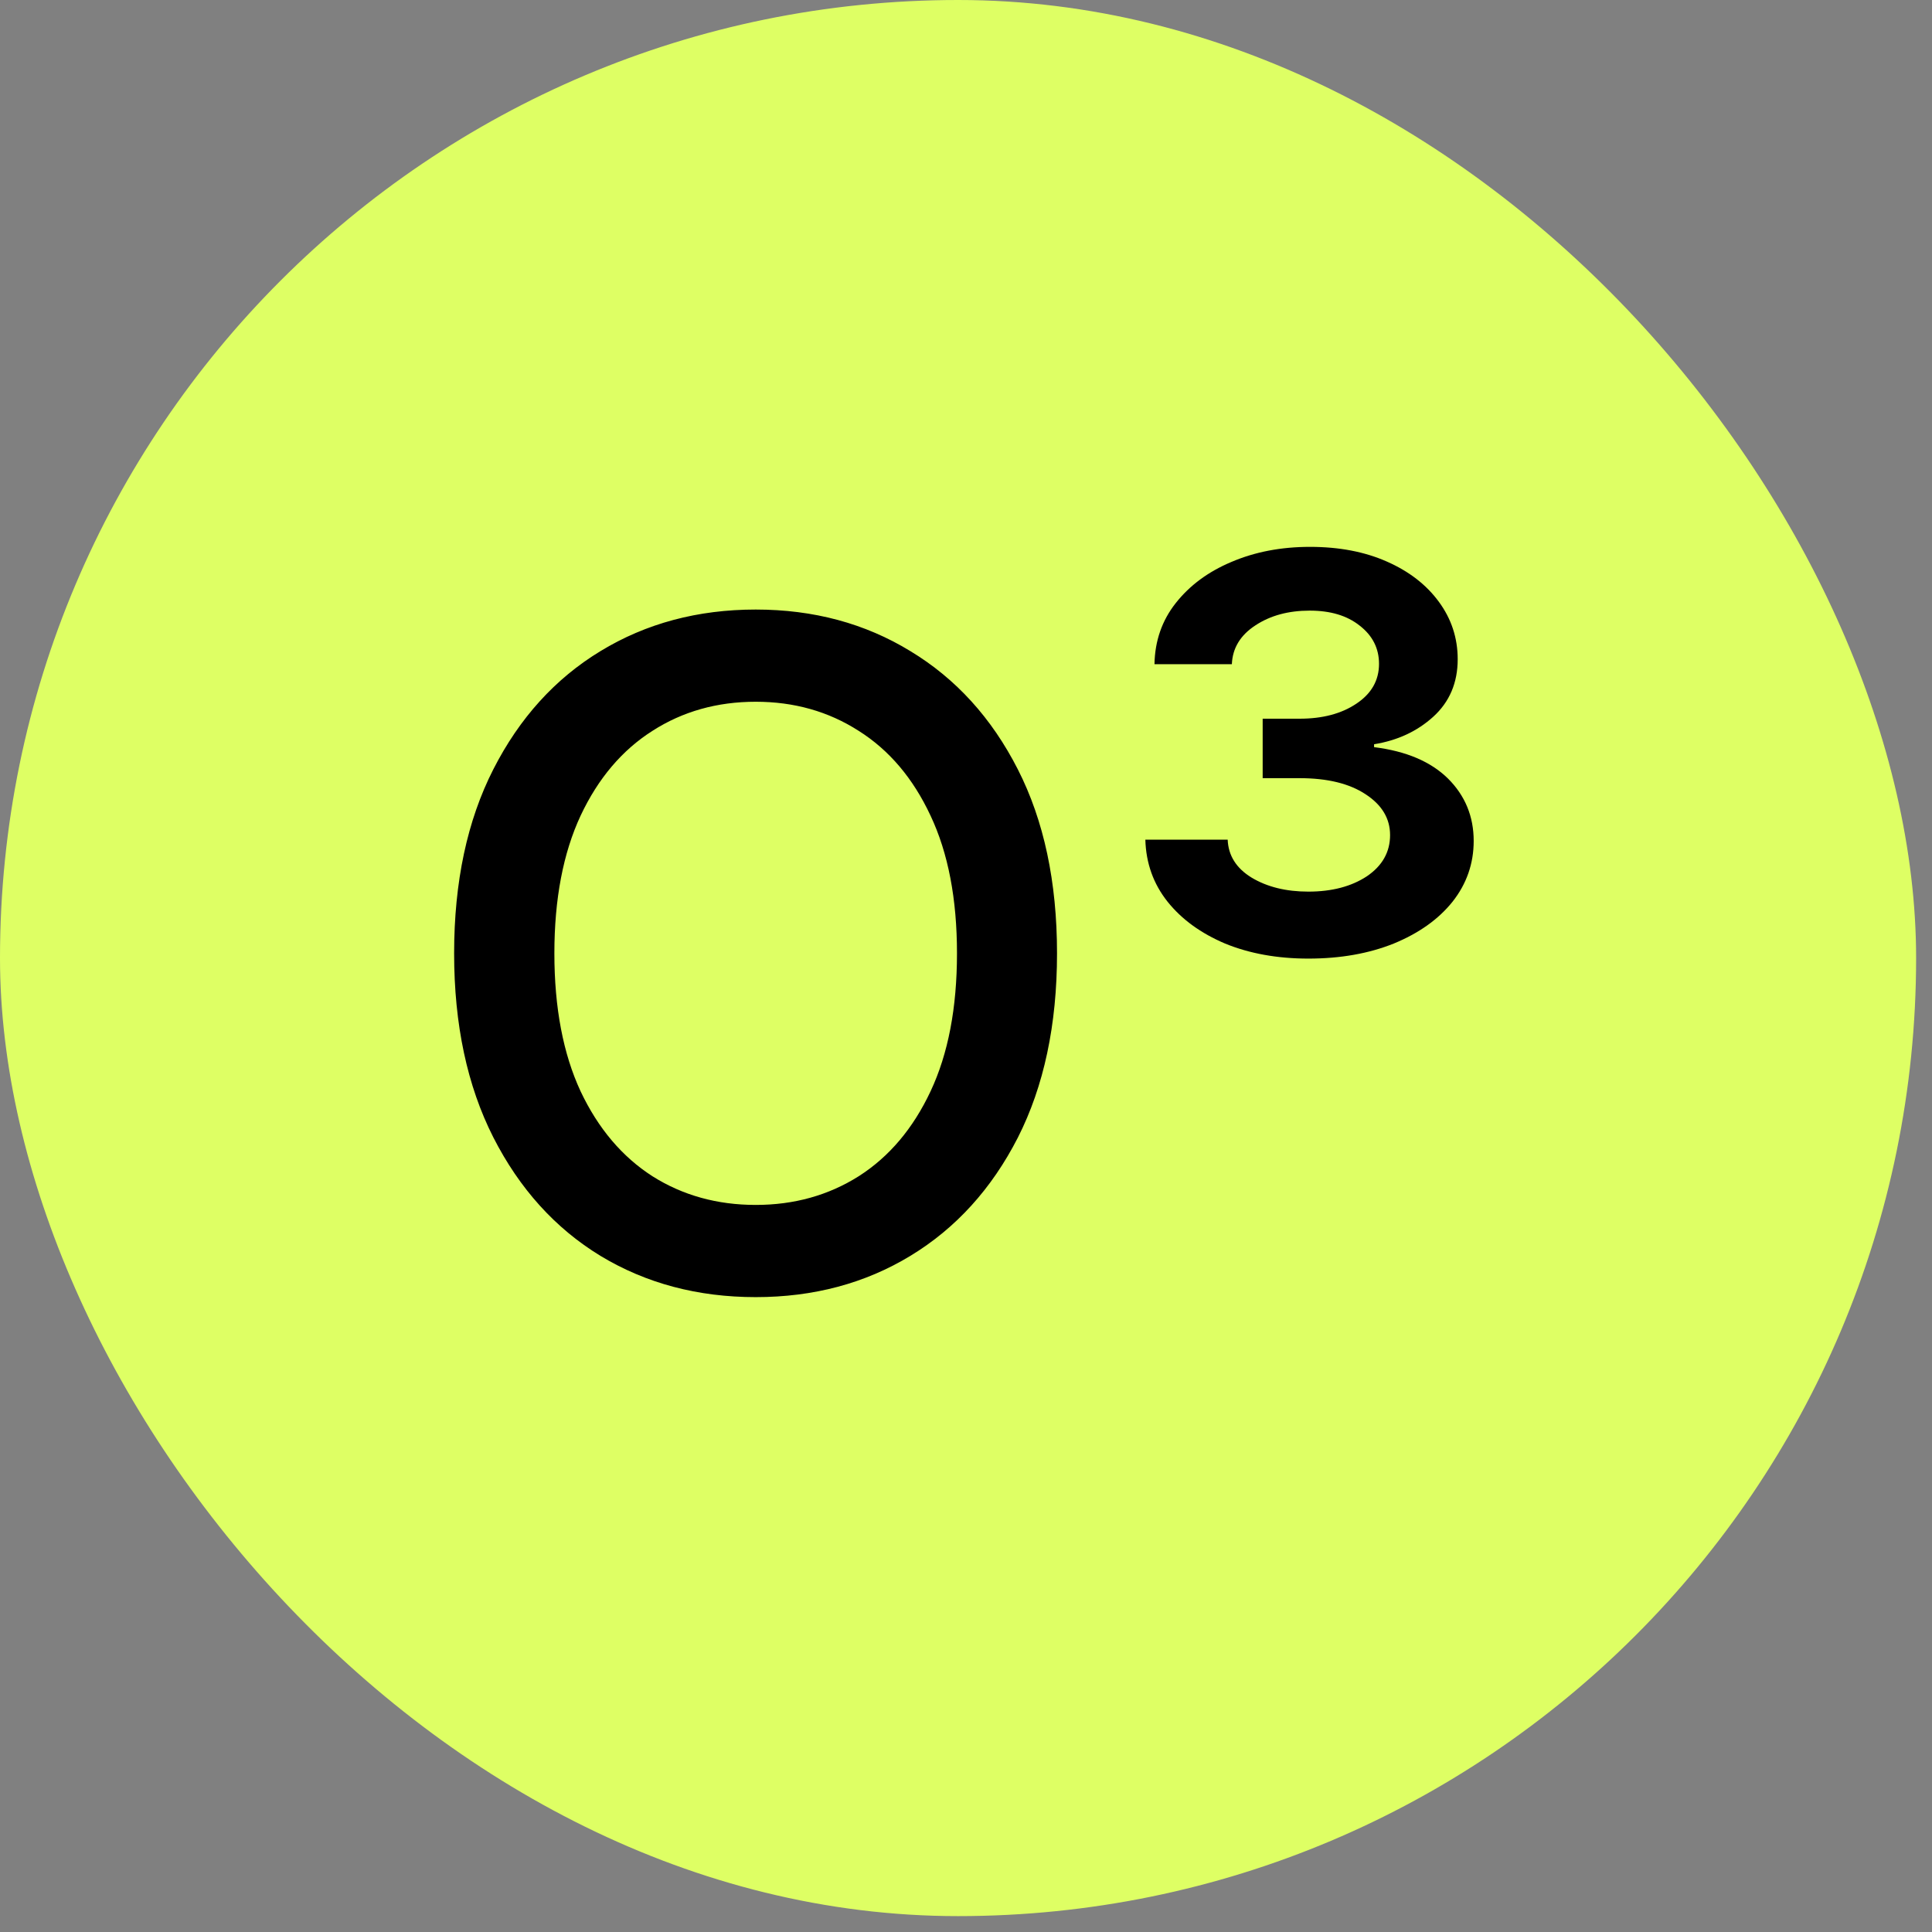 <?xml version="1.0" encoding="UTF-8"?> <svg xmlns="http://www.w3.org/2000/svg" width="18" height="18" viewBox="0 0 18 18" fill="none"><rect x="0" y="0" width="18" height="18" fill="#808080" stroke="none"/> <rect width="17.852" height="17.852" rx="8.926" fill="#DEFF64"></rect> <path d="M9.848 8.882C9.848 9.548 9.726 10.12 9.483 10.599C9.239 11.076 8.905 11.444 8.481 11.701C8.059 11.957 7.579 12.085 7.041 12.085C6.501 12.085 6.019 11.957 5.595 11.701C5.173 11.444 4.84 11.075 4.596 10.596C4.353 10.117 4.231 9.546 4.231 8.882C4.231 8.216 4.353 7.645 4.596 7.168C4.84 6.689 5.173 6.322 5.595 6.066C6.019 5.808 6.501 5.679 7.041 5.679C7.579 5.679 8.059 5.808 8.481 6.066C8.905 6.322 9.239 6.689 9.483 7.168C9.726 7.645 9.848 8.216 9.848 8.882ZM8.916 8.882C8.916 8.375 8.834 7.948 8.67 7.6C8.507 7.251 8.284 6.988 8 6.809C7.718 6.628 7.398 6.538 7.041 6.538C6.682 6.538 6.361 6.628 6.079 6.809C5.797 6.988 5.573 7.251 5.409 7.6C5.247 7.948 5.165 8.375 5.165 8.882C5.165 9.39 5.247 9.818 5.409 10.167C5.573 10.514 5.797 10.778 6.079 10.959C6.361 11.137 6.682 11.226 7.041 11.226C7.398 11.226 7.718 11.137 8 10.959C8.284 10.778 8.507 10.514 8.67 10.167C8.834 9.818 8.916 9.39 8.916 8.882ZM12.19 8.931C11.9 8.931 11.641 8.884 11.414 8.791C11.188 8.695 11.01 8.566 10.878 8.401C10.746 8.235 10.677 8.042 10.671 7.823H11.438C11.444 7.971 11.518 8.089 11.66 8.176C11.804 8.263 11.981 8.307 12.19 8.307C12.409 8.307 12.591 8.259 12.735 8.164C12.879 8.066 12.951 7.938 12.951 7.78C12.951 7.626 12.875 7.499 12.723 7.4C12.572 7.3 12.367 7.25 12.108 7.25H11.764V6.696H12.108C12.321 6.696 12.497 6.65 12.637 6.556C12.777 6.463 12.848 6.339 12.848 6.185C12.848 6.041 12.788 5.922 12.668 5.829C12.55 5.735 12.395 5.689 12.202 5.689C12.005 5.689 11.837 5.734 11.697 5.826C11.557 5.917 11.483 6.038 11.477 6.188H10.756C10.76 5.971 10.826 5.781 10.954 5.619C11.084 5.454 11.257 5.326 11.474 5.235C11.692 5.142 11.935 5.095 12.205 5.095C12.477 5.095 12.716 5.141 12.921 5.232C13.128 5.323 13.289 5.448 13.405 5.606C13.522 5.765 13.581 5.943 13.581 6.142C13.581 6.361 13.505 6.54 13.353 6.678C13.203 6.814 13.019 6.899 12.802 6.934V6.961C13.1 6.998 13.329 7.095 13.49 7.253C13.65 7.412 13.73 7.606 13.73 7.835C13.73 8.046 13.664 8.235 13.533 8.401C13.401 8.566 13.218 8.695 12.985 8.791C12.753 8.884 12.488 8.931 12.19 8.931Z" fill="black"></path> </svg> 